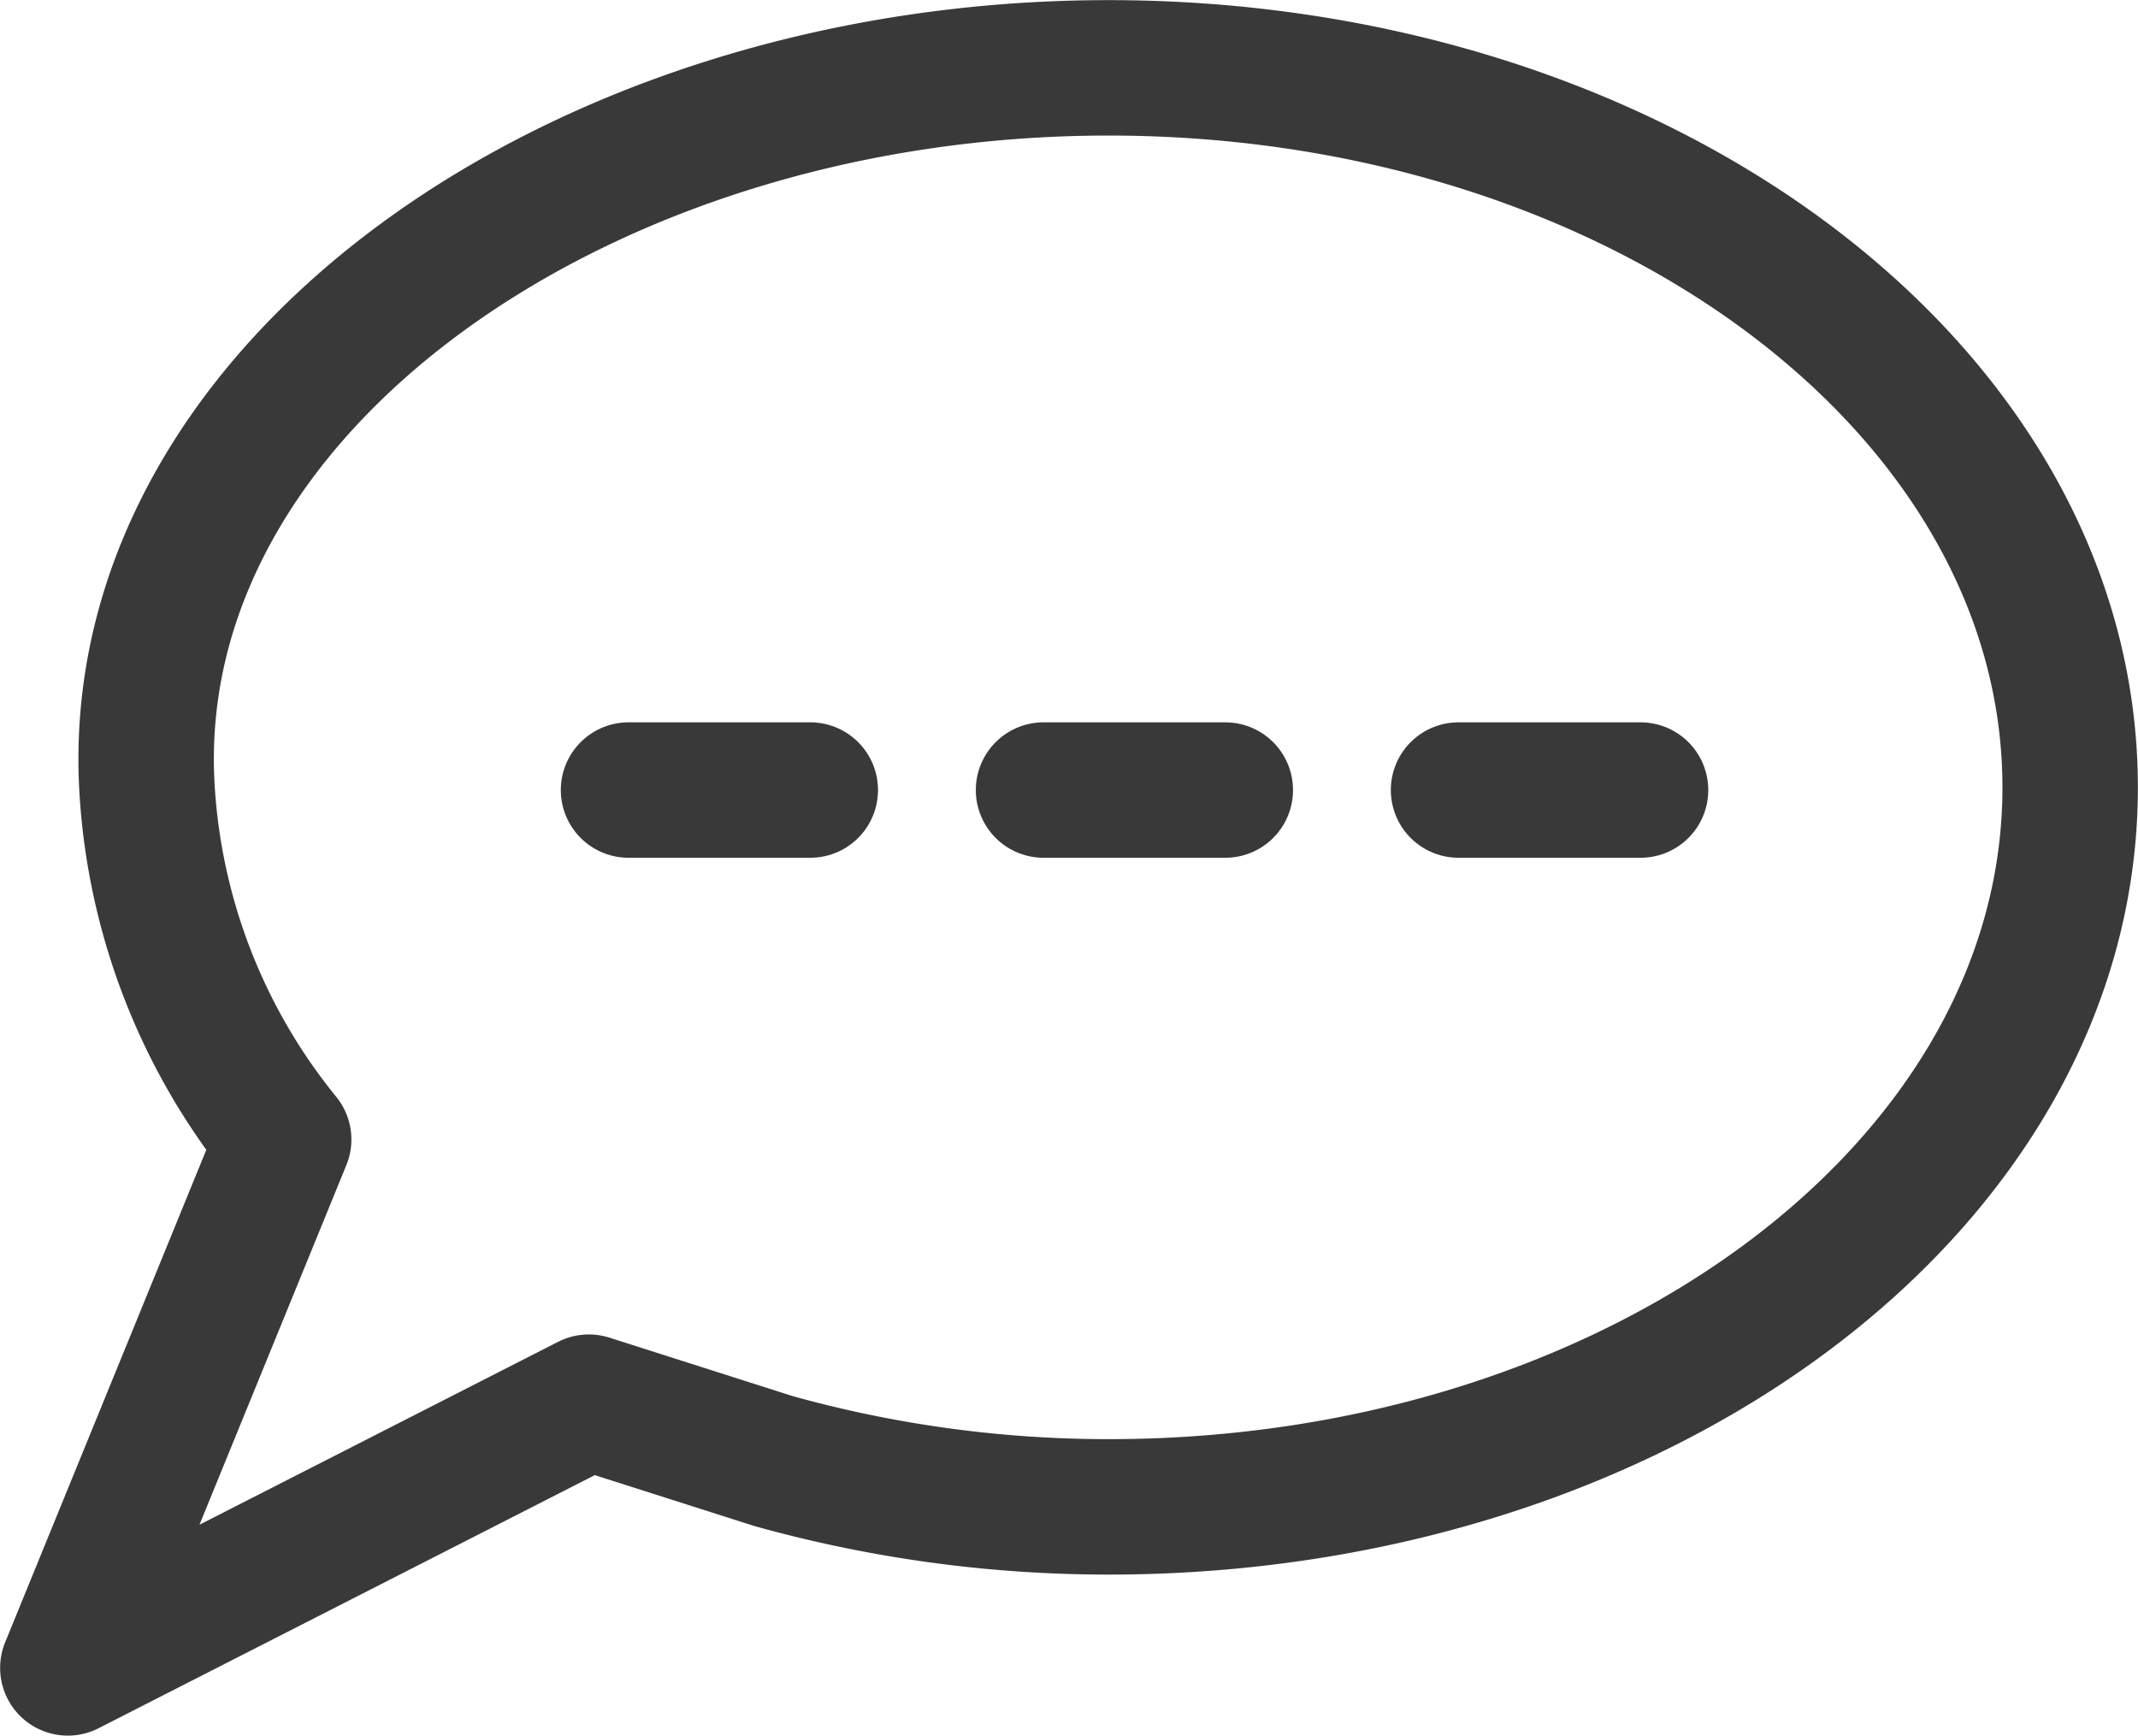 <svg id="Lager_1" data-name="Lager 1" xmlns="http://www.w3.org/2000/svg" viewBox="0 0 83.51 67.8"><defs><style>.cls-1{fill:none;stroke:#383938;stroke-linecap:round;stroke-linejoin:round;stroke-width:5.29px;}</style></defs><path class="cls-1" d="M80.86,30.76c0,15.51-16.81,28.1-37.56,28.1a48.69,48.69,0,0,1-13.09-1.79L23,54.77,2.65,65.15l8.43-20.64A23.94,23.94,0,0,1,5.74,30.76C4.86,15.26,22.55,2.65,43.3,2.65S80.86,15.23,80.86,30.76Z"/><line class="cls-1" x1="24.55" y1="30.86" x2="31.65" y2="30.86"/><line class="cls-1" x1="40.76" y1="30.86" x2="47.86" y2="30.86"/><line class="cls-1" x1="56.97" y1="30.86" x2="64.08" y2="30.86"/></svg>